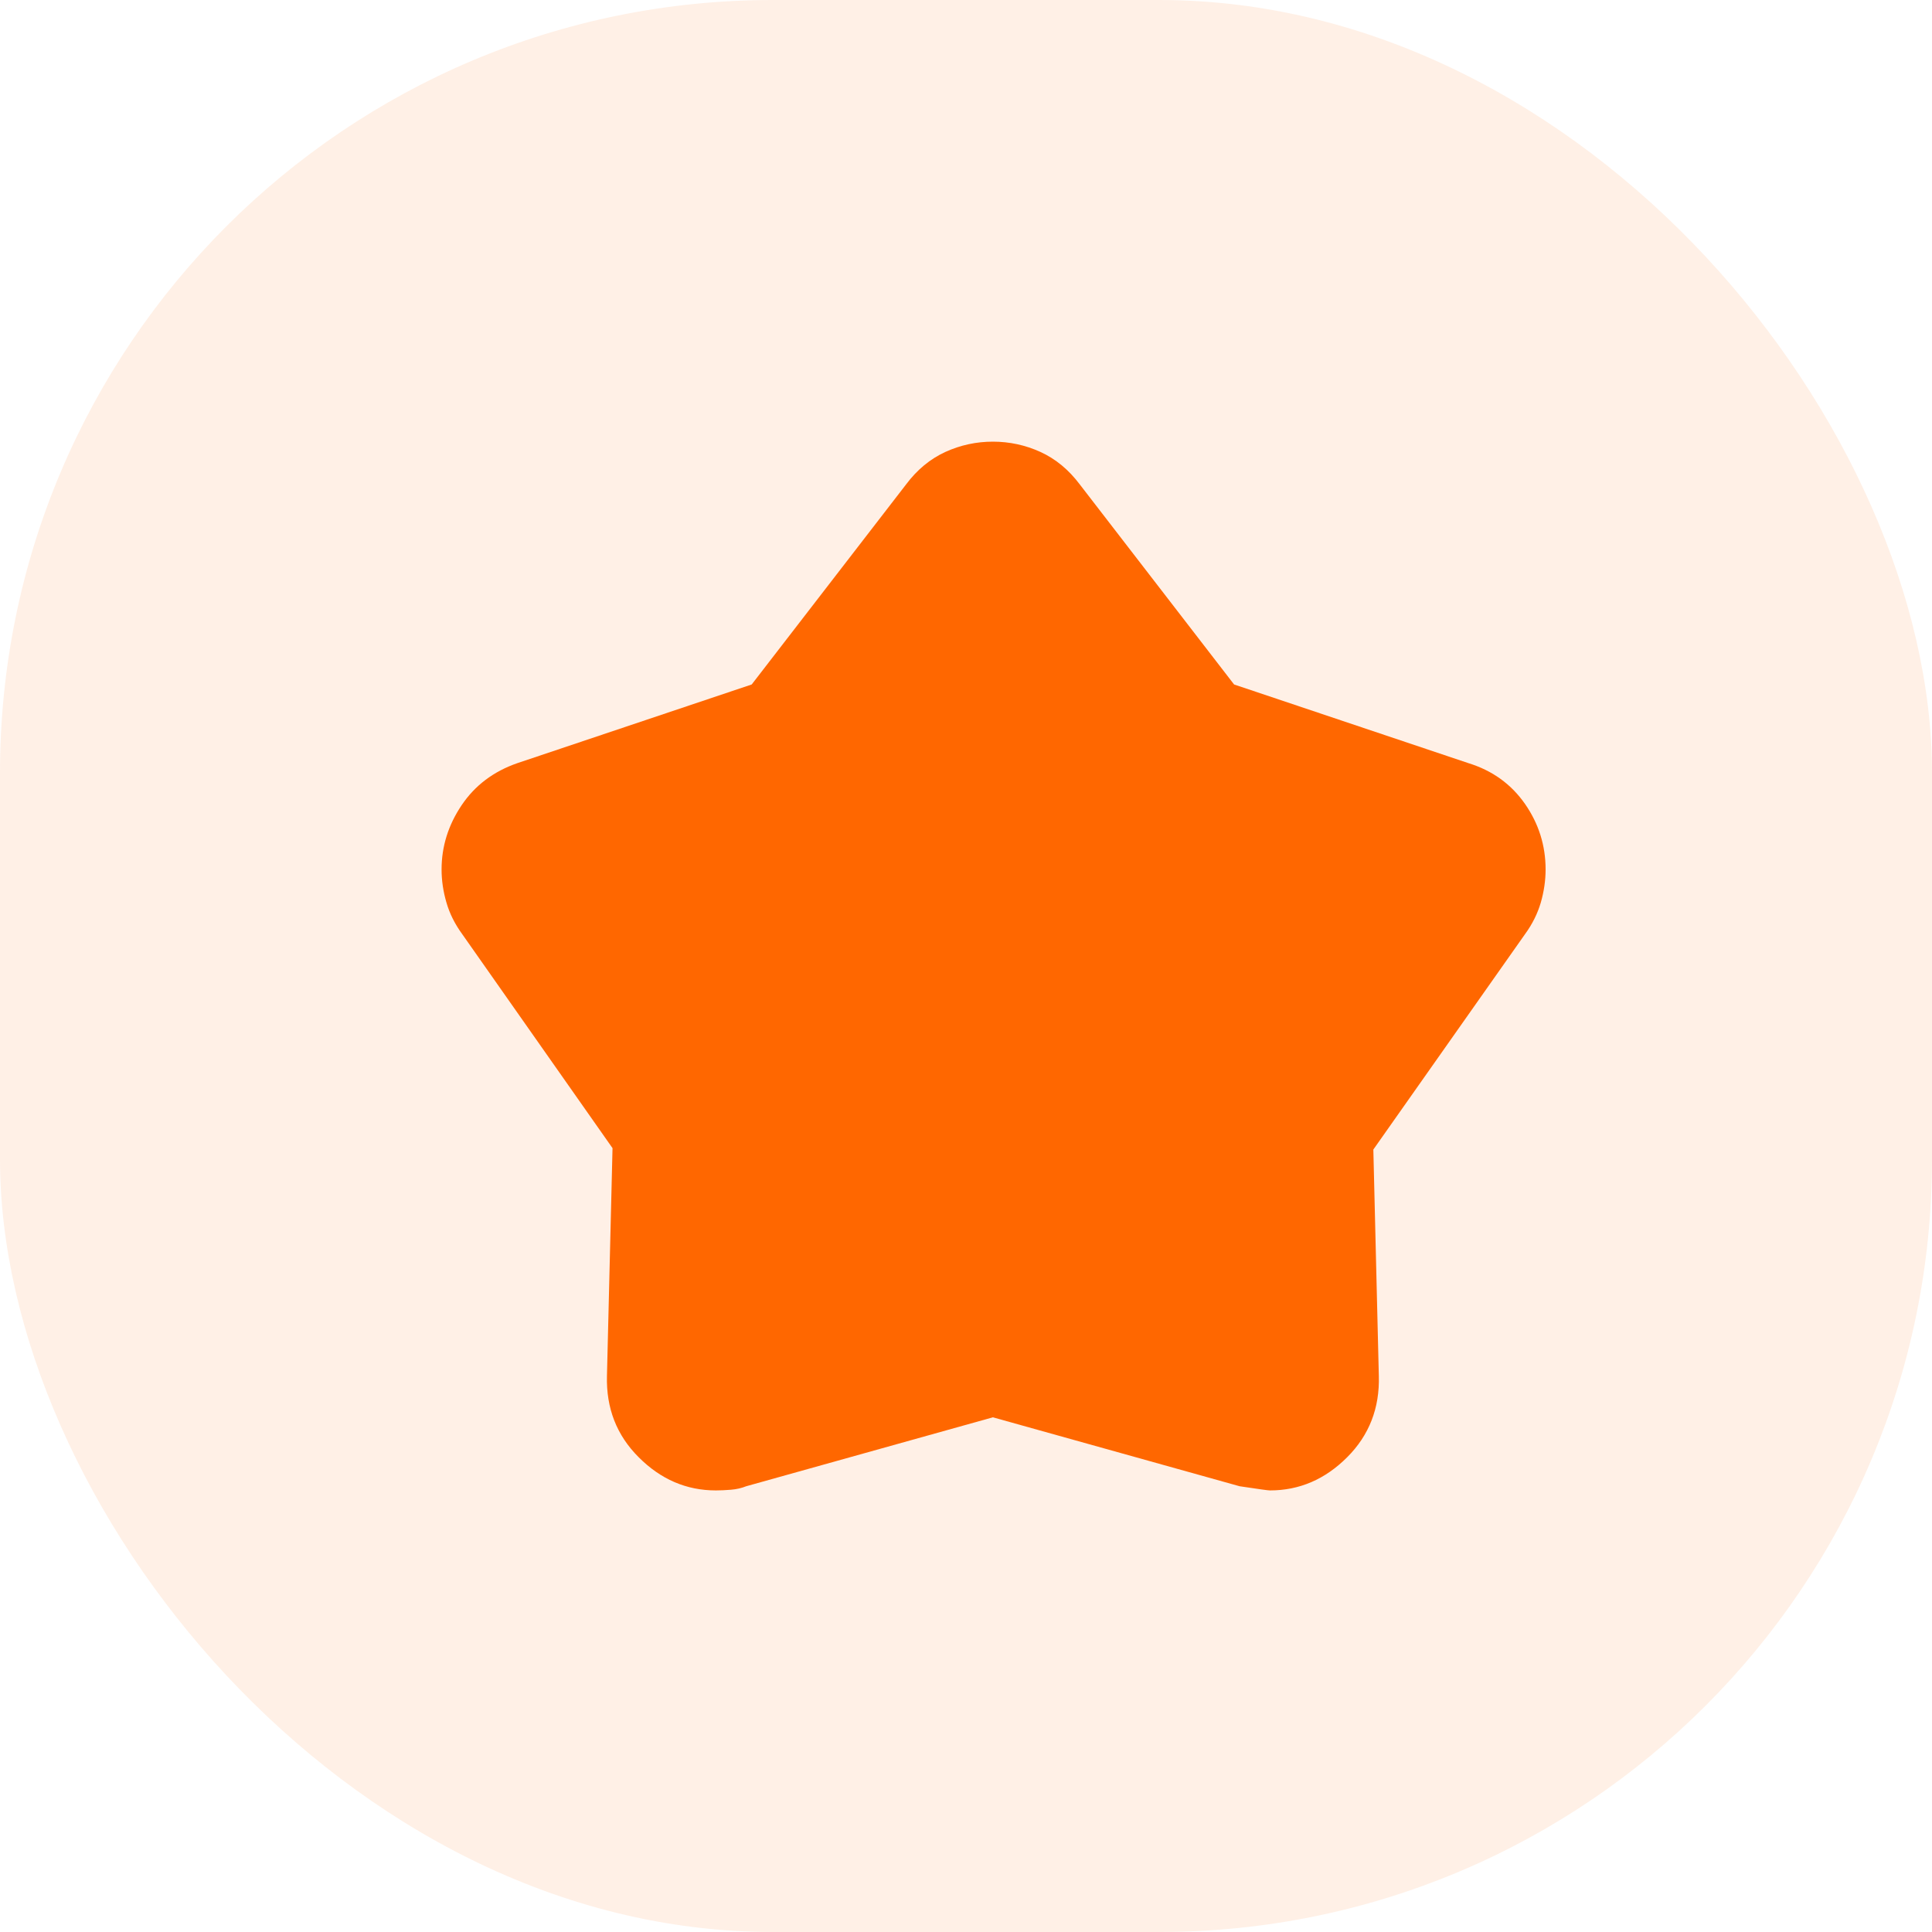 <svg width="25" height="25" viewBox="0 0 25 25" fill="none" xmlns="http://www.w3.org/2000/svg">
<rect width="25" height="25" rx="10" fill="#FF6700" fill-opacity="0.1"/>
<path d="M9.727 8.857L11.725 6.268C11.867 6.078 12.037 5.938 12.233 5.848C12.429 5.759 12.634 5.715 12.848 5.715C13.062 5.715 13.267 5.759 13.463 5.848C13.66 5.938 13.829 6.078 13.972 6.268L15.969 8.857L19.001 9.875C19.31 9.97 19.554 10.146 19.733 10.402C19.911 10.658 20 10.941 20 11.25C20 11.393 19.979 11.536 19.938 11.679C19.896 11.822 19.828 11.959 19.733 12.089L17.771 14.875L17.842 17.804C17.854 18.221 17.717 18.572 17.432 18.857C17.146 19.143 16.814 19.286 16.433 19.286C16.409 19.286 16.279 19.268 16.041 19.232L12.848 18.34L9.656 19.232C9.596 19.256 9.531 19.271 9.46 19.277C9.388 19.283 9.323 19.286 9.263 19.286C8.883 19.286 8.55 19.143 8.265 18.857C7.979 18.572 7.843 18.221 7.854 17.804L7.926 14.857L5.982 12.089C5.887 11.959 5.818 11.822 5.777 11.679C5.735 11.536 5.714 11.393 5.714 11.25C5.714 10.953 5.801 10.676 5.973 10.42C6.145 10.164 6.386 9.982 6.695 9.875L9.727 8.857Z" fill="#FF6700"/>
</svg>

